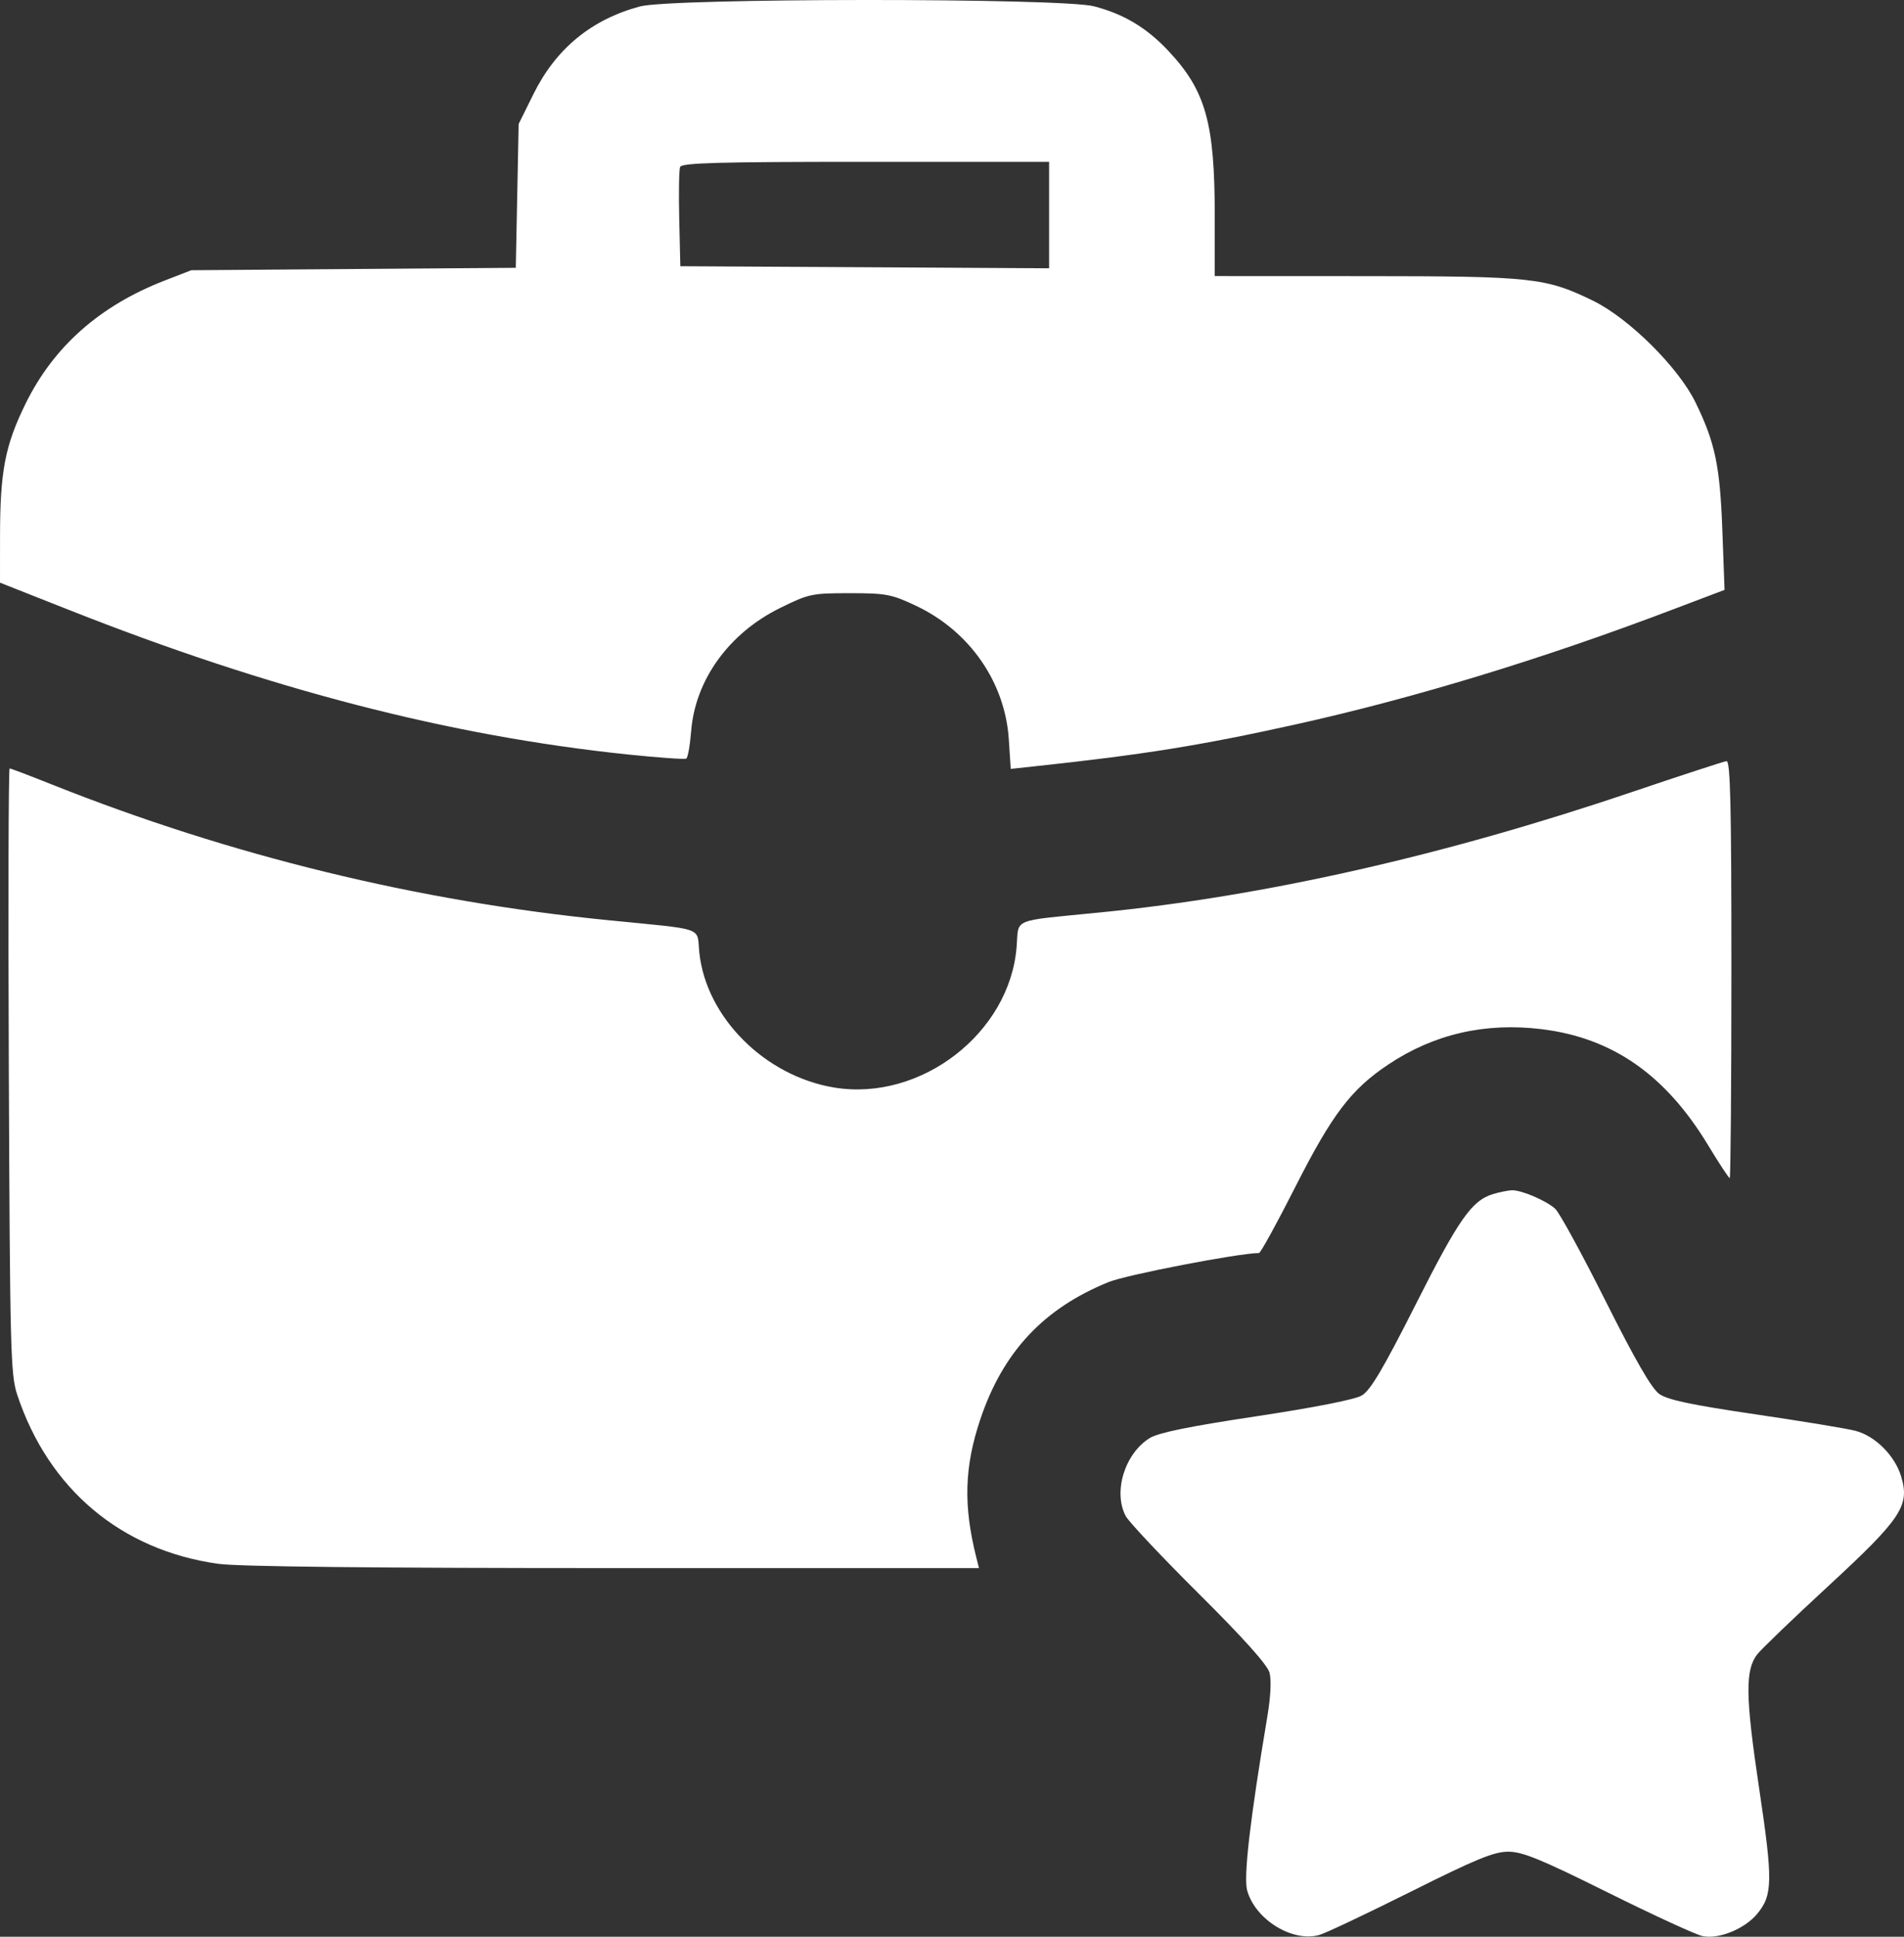 <?xml version="1.0" encoding="UTF-8"?> <svg xmlns="http://www.w3.org/2000/svg" width="60" height="61" viewBox="0 0 60 61" fill="none"><rect x="0" y="0" width="60" height="61" fill="#333333" stroke="none"/><path fill-rule="evenodd" clip-rule="evenodd" d="M20.165 0.203C18.637 0.614 17.518 1.533 16.812 2.96L16.344 3.905L16.299 6.17L16.254 8.435L11.141 8.473L6.028 8.511L5.19 8.836C3.144 9.628 1.688 10.917 0.804 12.718C0.158 14.036 0.002 14.845 0.001 16.904L0 18.352L2.206 19.223C8.509 21.713 14.156 23.173 19.763 23.761C20.739 23.863 21.578 23.922 21.627 23.892C21.676 23.863 21.745 23.473 21.78 23.027C21.91 21.411 22.97 19.944 24.581 19.15C25.487 18.703 25.584 18.683 26.777 18.683C27.923 18.683 28.095 18.716 28.864 19.079C30.558 19.879 31.675 21.489 31.791 23.297L31.851 24.217L32.548 24.142C36.027 23.77 37.835 23.48 40.828 22.817C44.54 21.994 48.587 20.763 52.669 19.214L54.345 18.579L54.276 16.708C54.201 14.667 54.049 13.943 53.428 12.671C52.892 11.572 51.33 10.023 50.205 9.474C48.712 8.745 48.288 8.699 43.034 8.697L38.28 8.695V6.795C38.28 3.873 37.995 2.858 36.827 1.611C36.137 0.875 35.42 0.444 34.474 0.198C33.448 -0.069 21.16 -0.065 20.165 0.203ZM33.06 6.774V8.45L27.25 8.417L21.439 8.385L21.404 6.904C21.385 6.089 21.397 5.349 21.431 5.26C21.481 5.129 22.628 5.097 27.277 5.097H33.06V6.774ZM51.392 24.957C45.494 26.951 39.868 28.223 34.671 28.738C31.825 29.021 32.111 28.903 32.036 29.826C31.819 32.538 29.021 34.697 26.298 34.255C24.107 33.899 22.248 32.041 22.037 29.996C21.952 29.178 22.276 29.292 19.14 28.98C13.154 28.386 7.261 26.948 1.644 24.712C0.942 24.432 0.339 24.203 0.303 24.203C0.268 24.203 0.256 28.488 0.278 33.725C0.314 42.544 0.333 43.298 0.543 43.93C1.531 46.906 3.822 48.83 6.883 49.255C7.517 49.343 11.796 49.389 19.349 49.389H30.85L30.765 49.05C30.354 47.417 30.39 46.197 30.892 44.703C31.606 42.579 32.886 41.211 34.935 40.38C35.498 40.151 39.005 39.474 39.675 39.465C39.724 39.464 40.239 38.528 40.818 37.385C41.981 35.093 42.578 34.308 43.752 33.526C45.186 32.57 46.796 32.199 48.572 32.414C50.812 32.686 52.483 33.849 53.829 36.073C54.172 36.641 54.478 37.106 54.508 37.106C54.537 37.106 54.561 34.147 54.561 30.531C54.561 25.344 54.529 23.959 54.406 23.973C54.321 23.983 52.964 24.426 51.392 24.957ZM47.055 37.607C46.382 37.808 45.973 38.39 44.617 41.076C43.586 43.117 43.186 43.792 42.914 43.952C42.695 44.081 41.422 44.331 39.588 44.608C37.488 44.924 36.504 45.125 36.232 45.293C35.444 45.779 35.071 46.99 35.475 47.751C35.573 47.935 36.609 49.035 37.776 50.195C39.164 51.573 39.936 52.433 40.004 52.677C40.068 52.907 40.043 53.43 39.941 54.042C39.395 57.288 39.183 59.112 39.301 59.541C39.556 60.462 40.733 61.186 41.58 60.942C41.782 60.884 43.078 60.27 44.462 59.579C46.516 58.552 47.079 58.321 47.528 58.321C47.977 58.321 48.556 58.558 50.67 59.608C52.096 60.316 53.435 60.932 53.646 60.978C54.149 61.089 54.967 60.761 55.365 60.289C55.865 59.695 55.873 59.249 55.433 56.313C55.003 53.438 54.991 52.598 55.375 52.106C55.502 51.942 56.514 50.97 57.623 49.947C59.921 47.826 60.187 47.425 59.911 46.506C59.713 45.846 59.095 45.228 58.469 45.065C58.2 44.994 56.777 44.76 55.307 44.544C53.29 44.247 52.55 44.09 52.287 43.904C52.046 43.732 51.53 42.839 50.593 40.971C49.852 39.493 49.139 38.189 49.009 38.072C48.715 37.808 47.931 37.475 47.636 37.489C47.515 37.495 47.253 37.548 47.055 37.607Z" fill="white"></path></svg> 